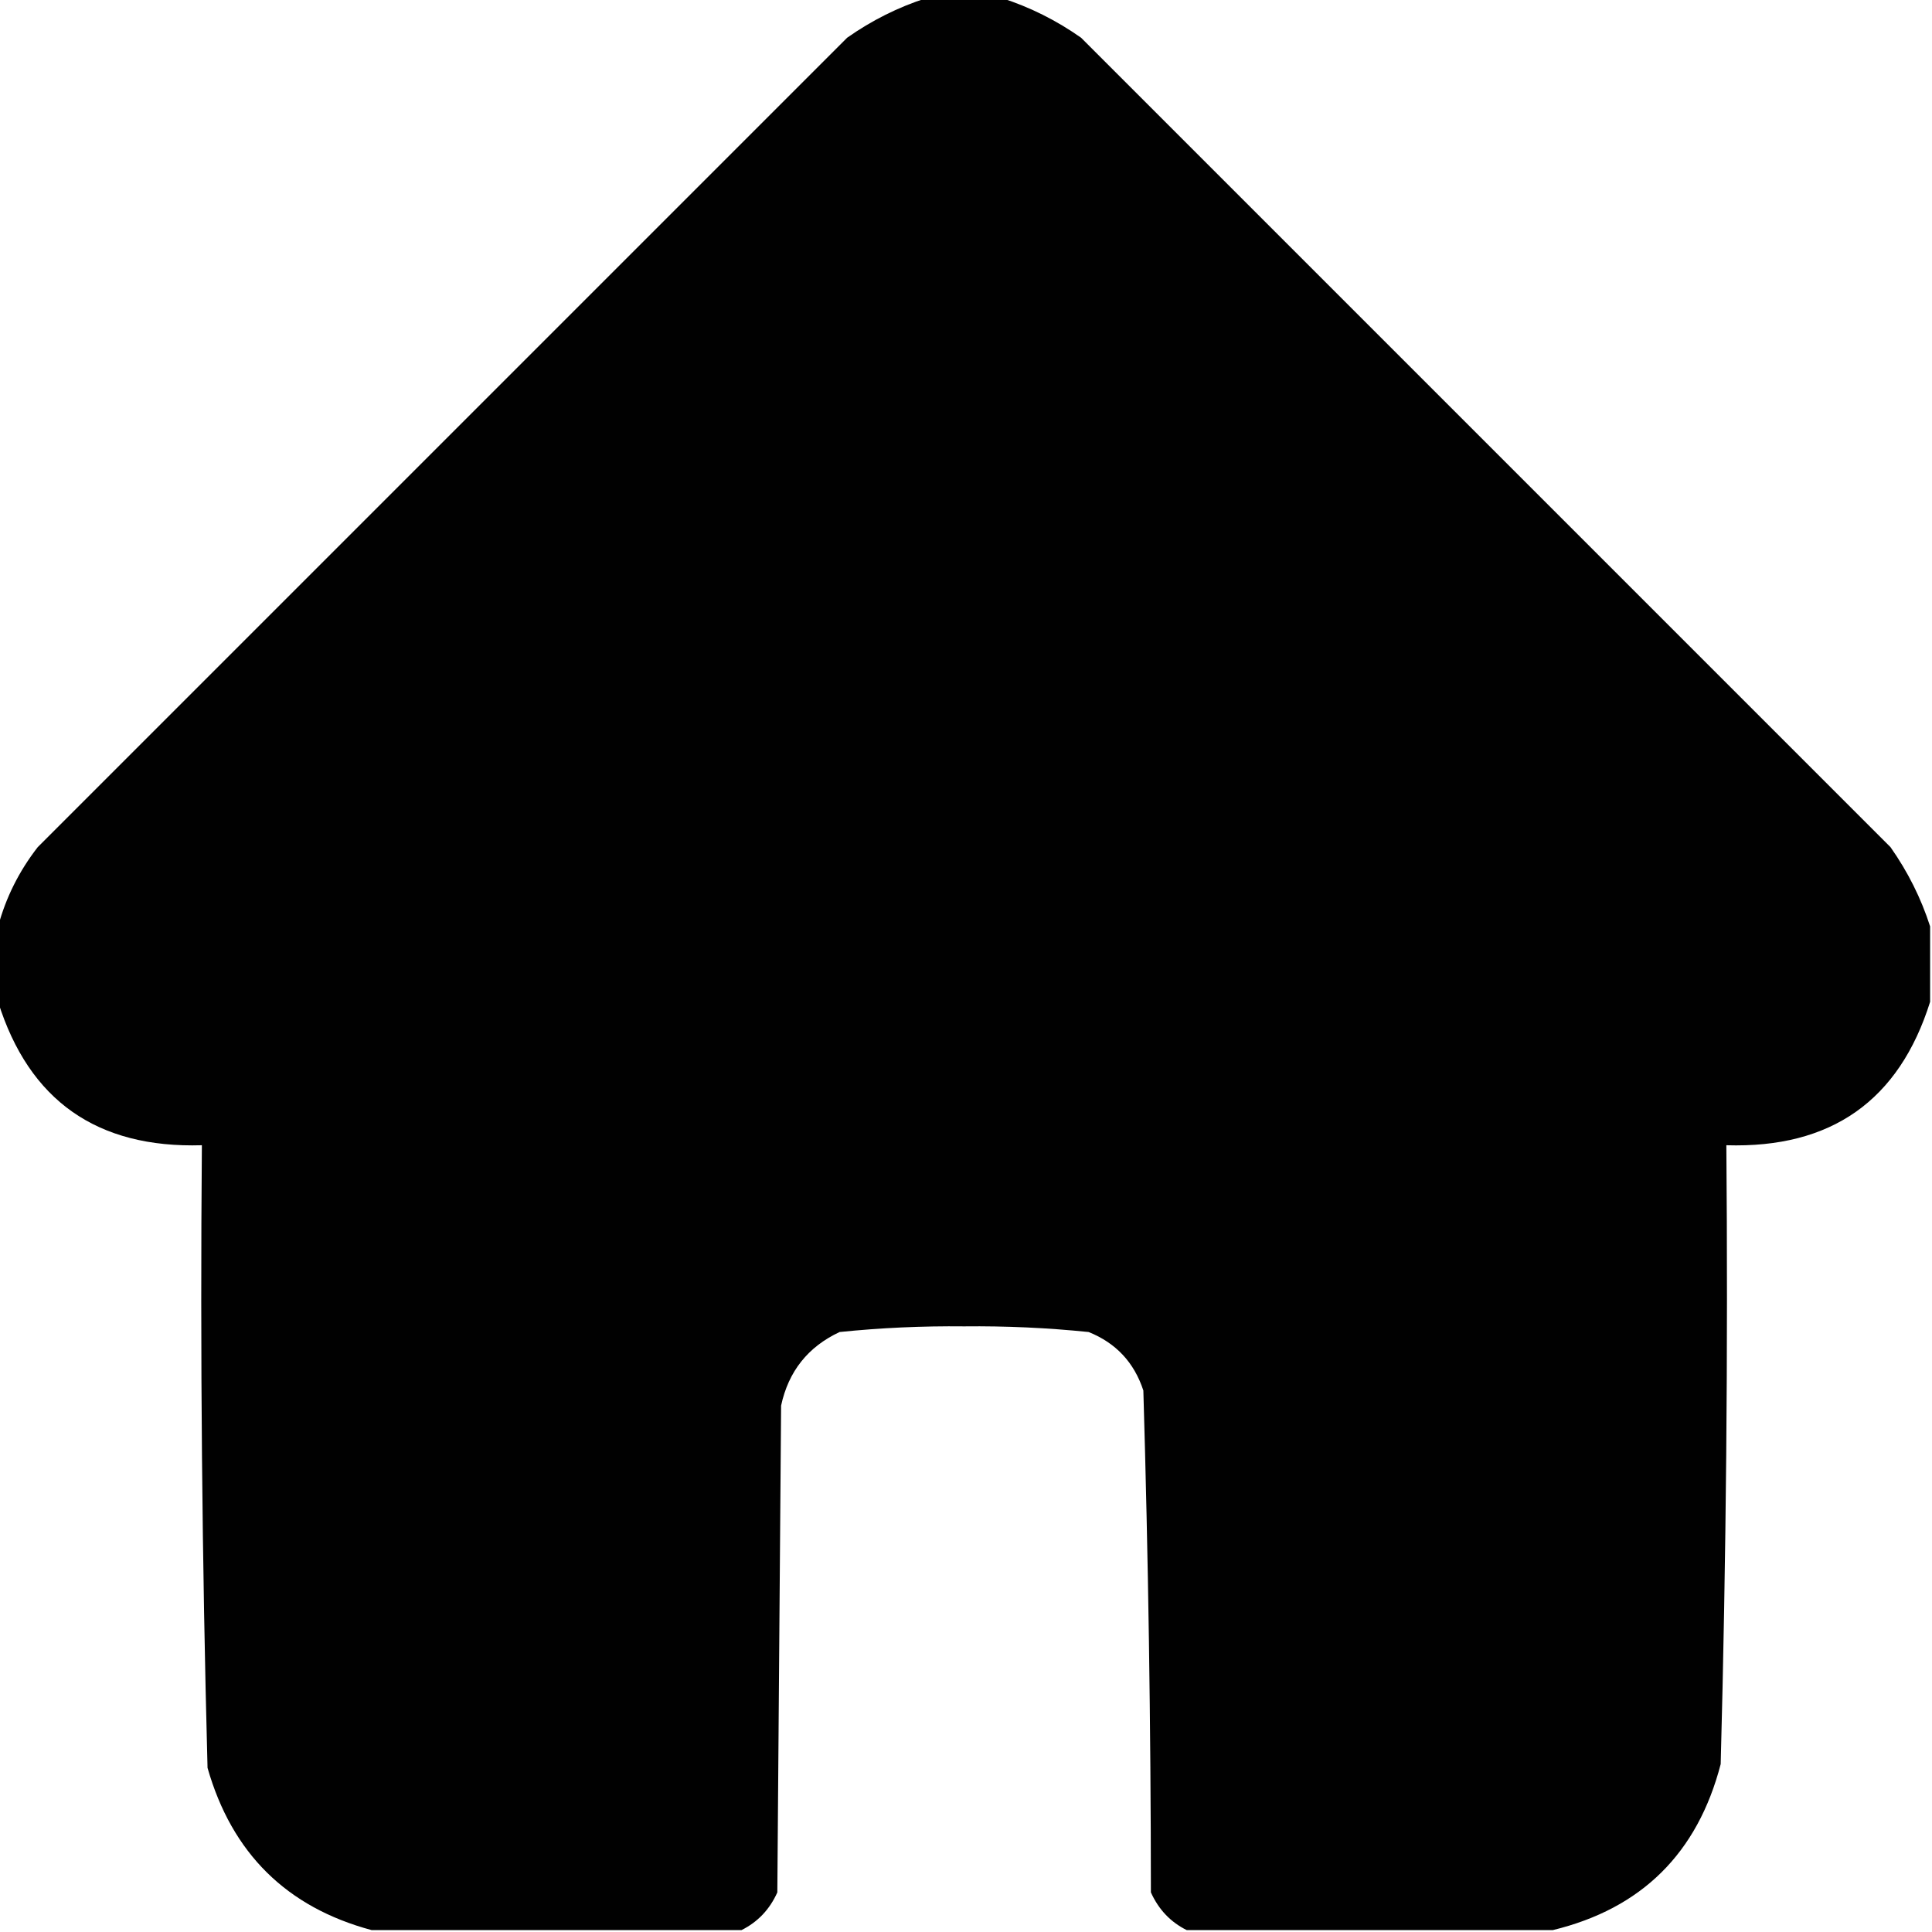 <svg xmlns="http://www.w3.org/2000/svg" xmlns:xlink="http://www.w3.org/1999/xlink" width="512px" height="512px" style="shape-rendering:geometricPrecision; text-rendering:geometricPrecision; image-rendering:optimizeQuality; fill-rule:evenodd; clip-rule:evenodd"><g><path style="opacity:0.993" fill="#000000" d="M 245.5,-0.5 C 252.167,-0.5 258.833,-0.5 265.5,-0.5C 272.955,1.894 279.955,5.394 286.5,10C 358,81.5 429.5,153 501,224.5C 505.606,231.045 509.106,238.045 511.5,245.5C 511.5,252.167 511.5,258.833 511.5,265.5C 503.272,291.689 485.272,304.356 457.5,303.5C 457.961,358.19 457.461,412.857 456,467.5C 449.872,491.129 435.038,505.796 411.5,511.5C 379.167,511.5 346.833,511.5 314.5,511.5C 310.215,509.378 307.048,506.045 305,501.5C 304.974,457.129 304.307,412.796 303,368.5C 300.565,361.066 295.732,355.899 288.5,353C 277.555,351.88 266.555,351.38 255.5,351.5C 244.445,351.38 233.445,351.88 222.5,353C 214.118,356.924 208.951,363.424 207,372.5C 206.667,415.5 206.333,458.5 206,501.5C 203.978,506.02 200.811,509.353 196.5,511.5C 163.833,511.5 131.167,511.5 98.5,511.5C 75.956,505.457 61.456,491.124 55,468.5C 53.539,413.523 53.039,358.523 53.5,303.5C 25.705,304.326 7.705,291.659 -0.5,265.5C -0.5,258.833 -0.5,252.167 -0.5,245.5C 1.558,237.854 5.058,230.854 10,224.5C 81.5,153 153,81.5 224.5,10C 231.045,5.394 238.045,1.894 245.5,-0.5 Z"></path></g></svg>